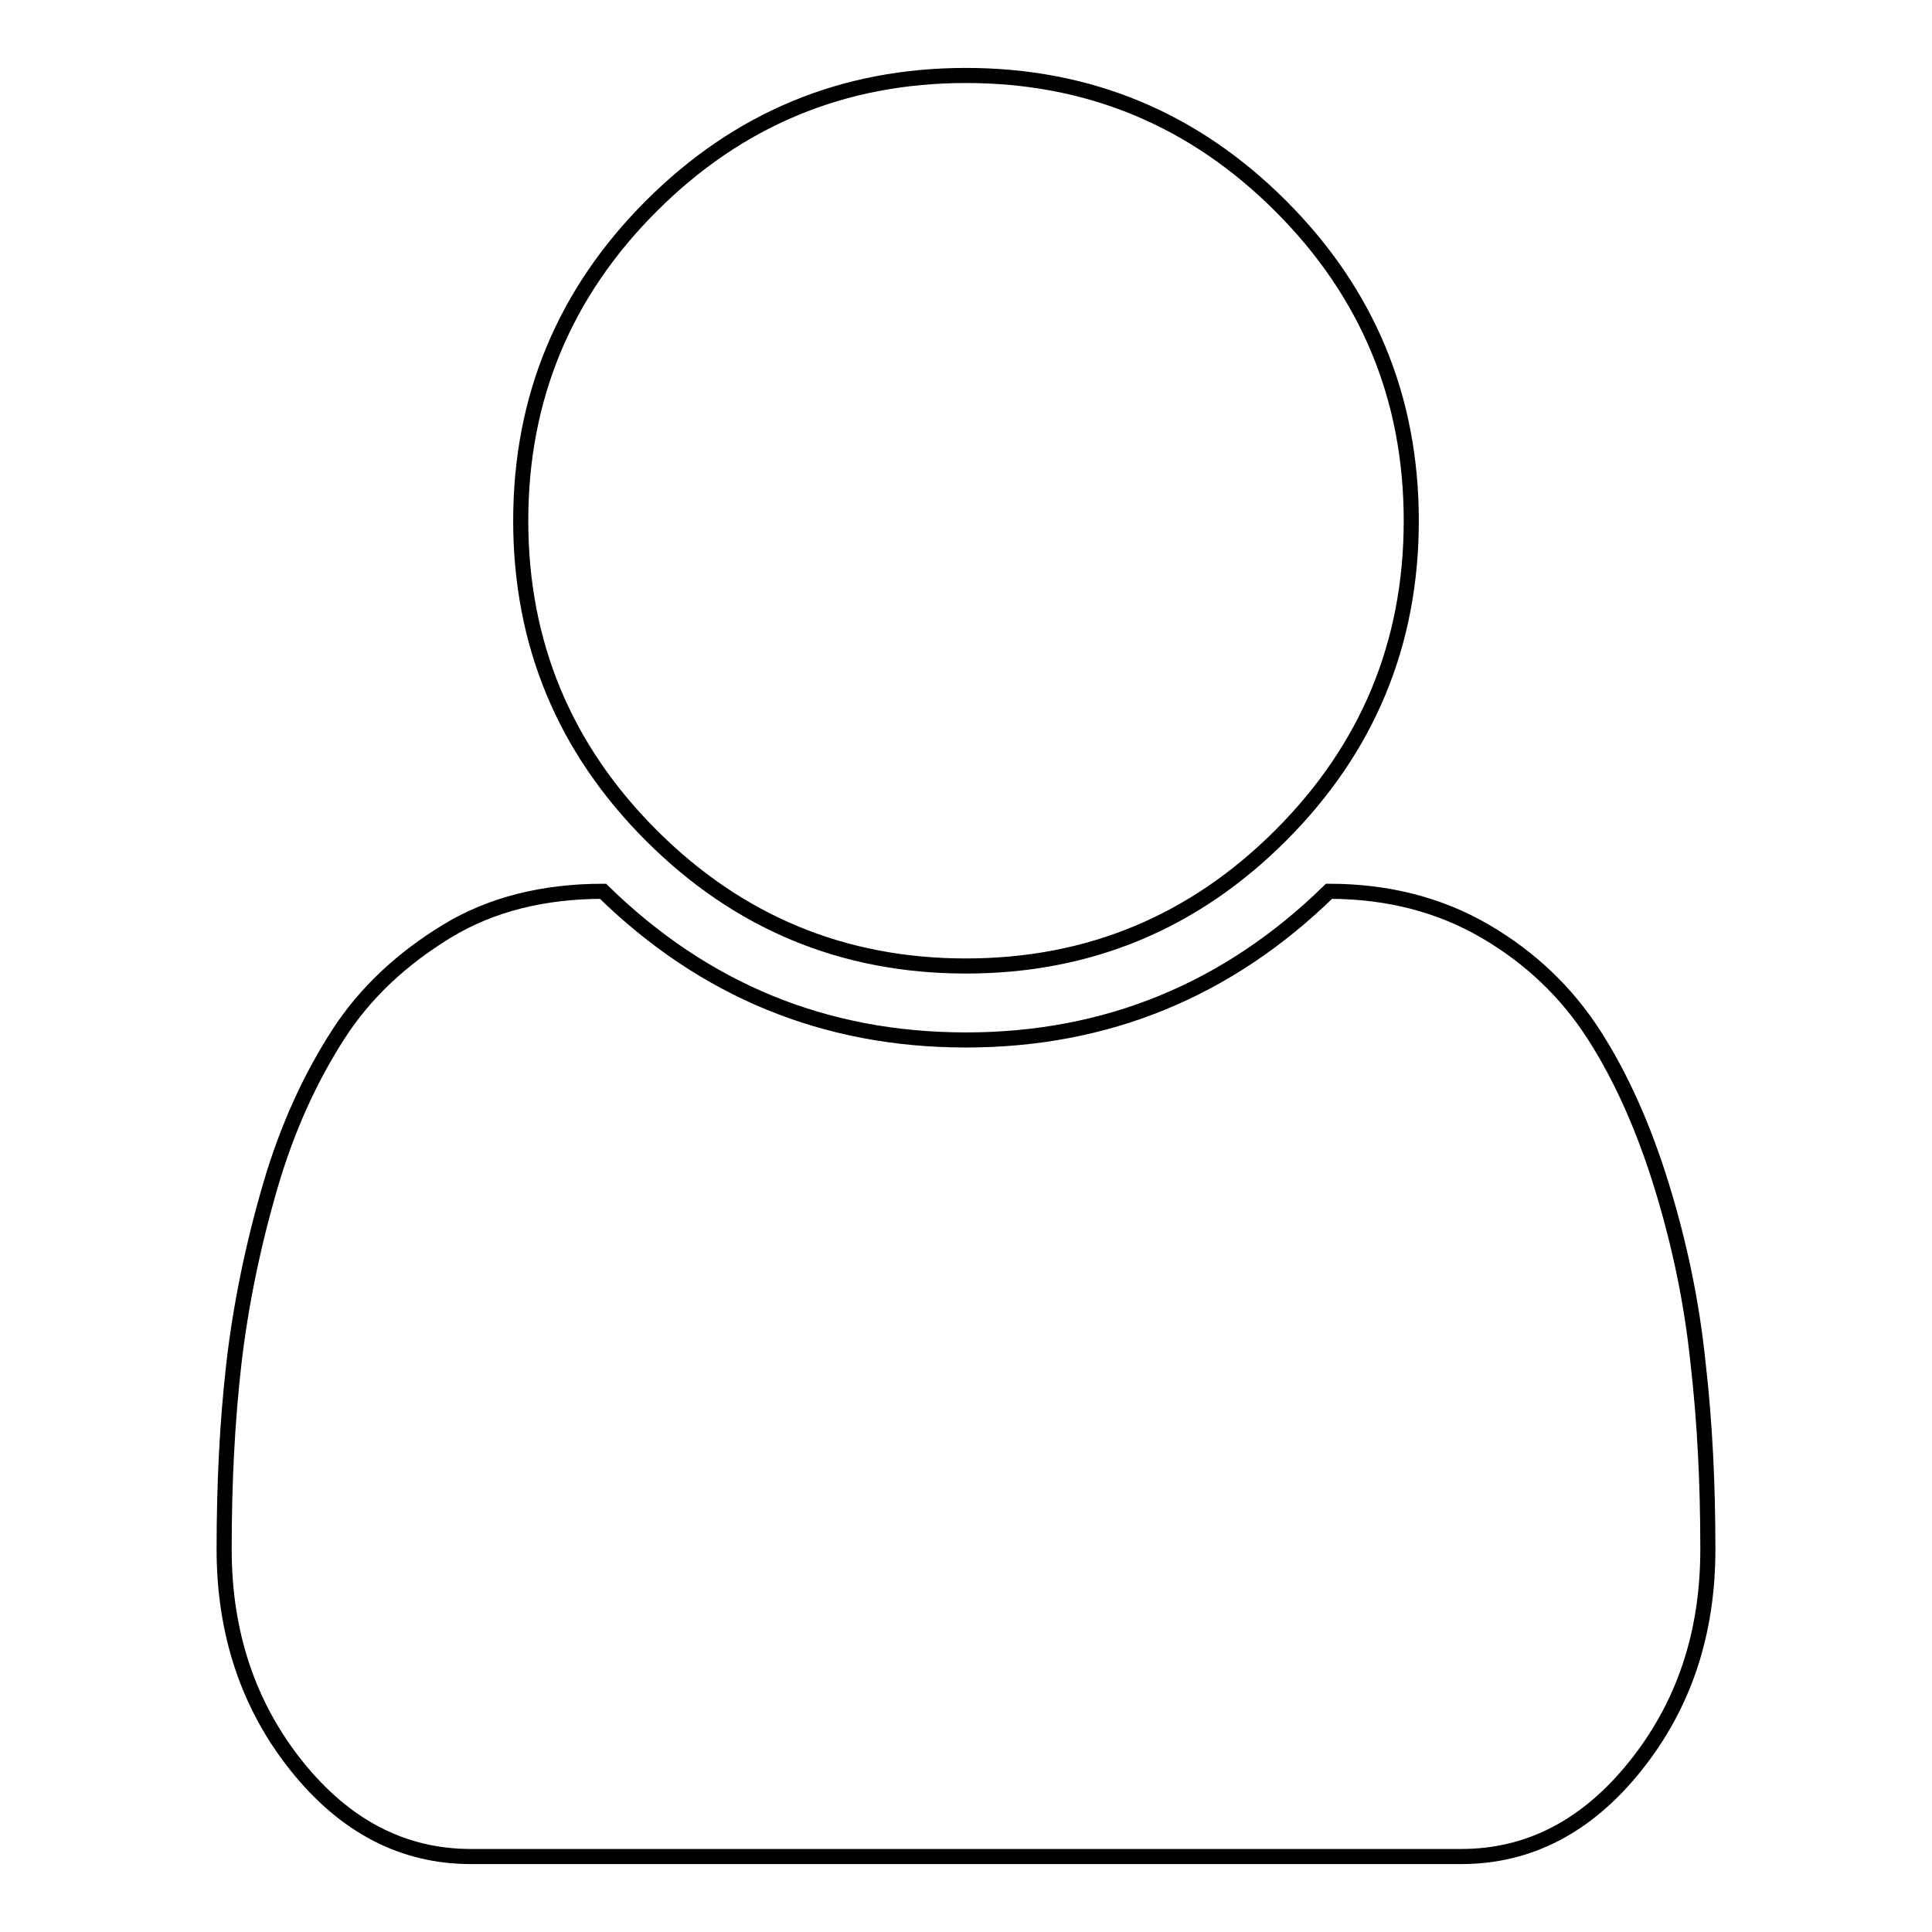 <?xml version="1.0" encoding="utf-8"?>
<!-- Svg Vector Icons : http://www.onlinewebfonts.com/icon -->
<!DOCTYPE svg PUBLIC "-//W3C//DTD SVG 1.1//EN" "http://www.w3.org/Graphics/SVG/1.1/DTD/svg11.dtd">
<svg version="1.1" xmlns="http://www.w3.org/2000/svg" xmlns:xlink="http://www.w3.org/1999/xlink" x="0px" y="0px" viewBox="0 0 256 256" enable-background="new 0 0 256 256" xml:space="preserve">
<g> <path stroke-width="2" fill-opacity="0" stroke="#000000"  d="M226.3,205.3c0,11.2-3.2,20.7-9.6,28.7c-6.4,8-14.1,12-23.1,12H62.4c-9,0-16.7-4-23.1-12 c-6.4-8-9.6-17.6-9.6-28.7c0-8.7,0.4-16.9,1.3-24.7c0.9-7.7,2.5-15.5,4.8-23.4s5.4-14.5,9-20.1c3.6-5.6,8.5-10.1,14.4-13.7 s12.9-5.3,20.7-5.3c13.4,13.1,29.4,19.7,48.1,19.7c18.6,0,34.7-6.6,48.1-19.7c7.8,0,14.7,1.8,20.7,5.3s10.8,8.1,14.4,13.7 c3.6,5.6,6.6,12.3,9,20.1c2.4,7.8,4,15.6,4.8,23.4C225.9,188.4,226.3,196.6,226.3,205.3L226.3,205.3z M187,69 c0,16.3-5.8,30.2-17.3,41.7C158.2,122.2,144.3,128,128,128c-16.3,0-30.2-5.8-41.7-17.3C74.8,99.2,69,85.3,69,69s5.8-30.2,17.3-41.7 C97.8,15.8,111.7,10,128,10c16.3,0,30.2,5.8,41.7,17.3C181.2,38.8,187,52.7,187,69z"/></g>
</svg>